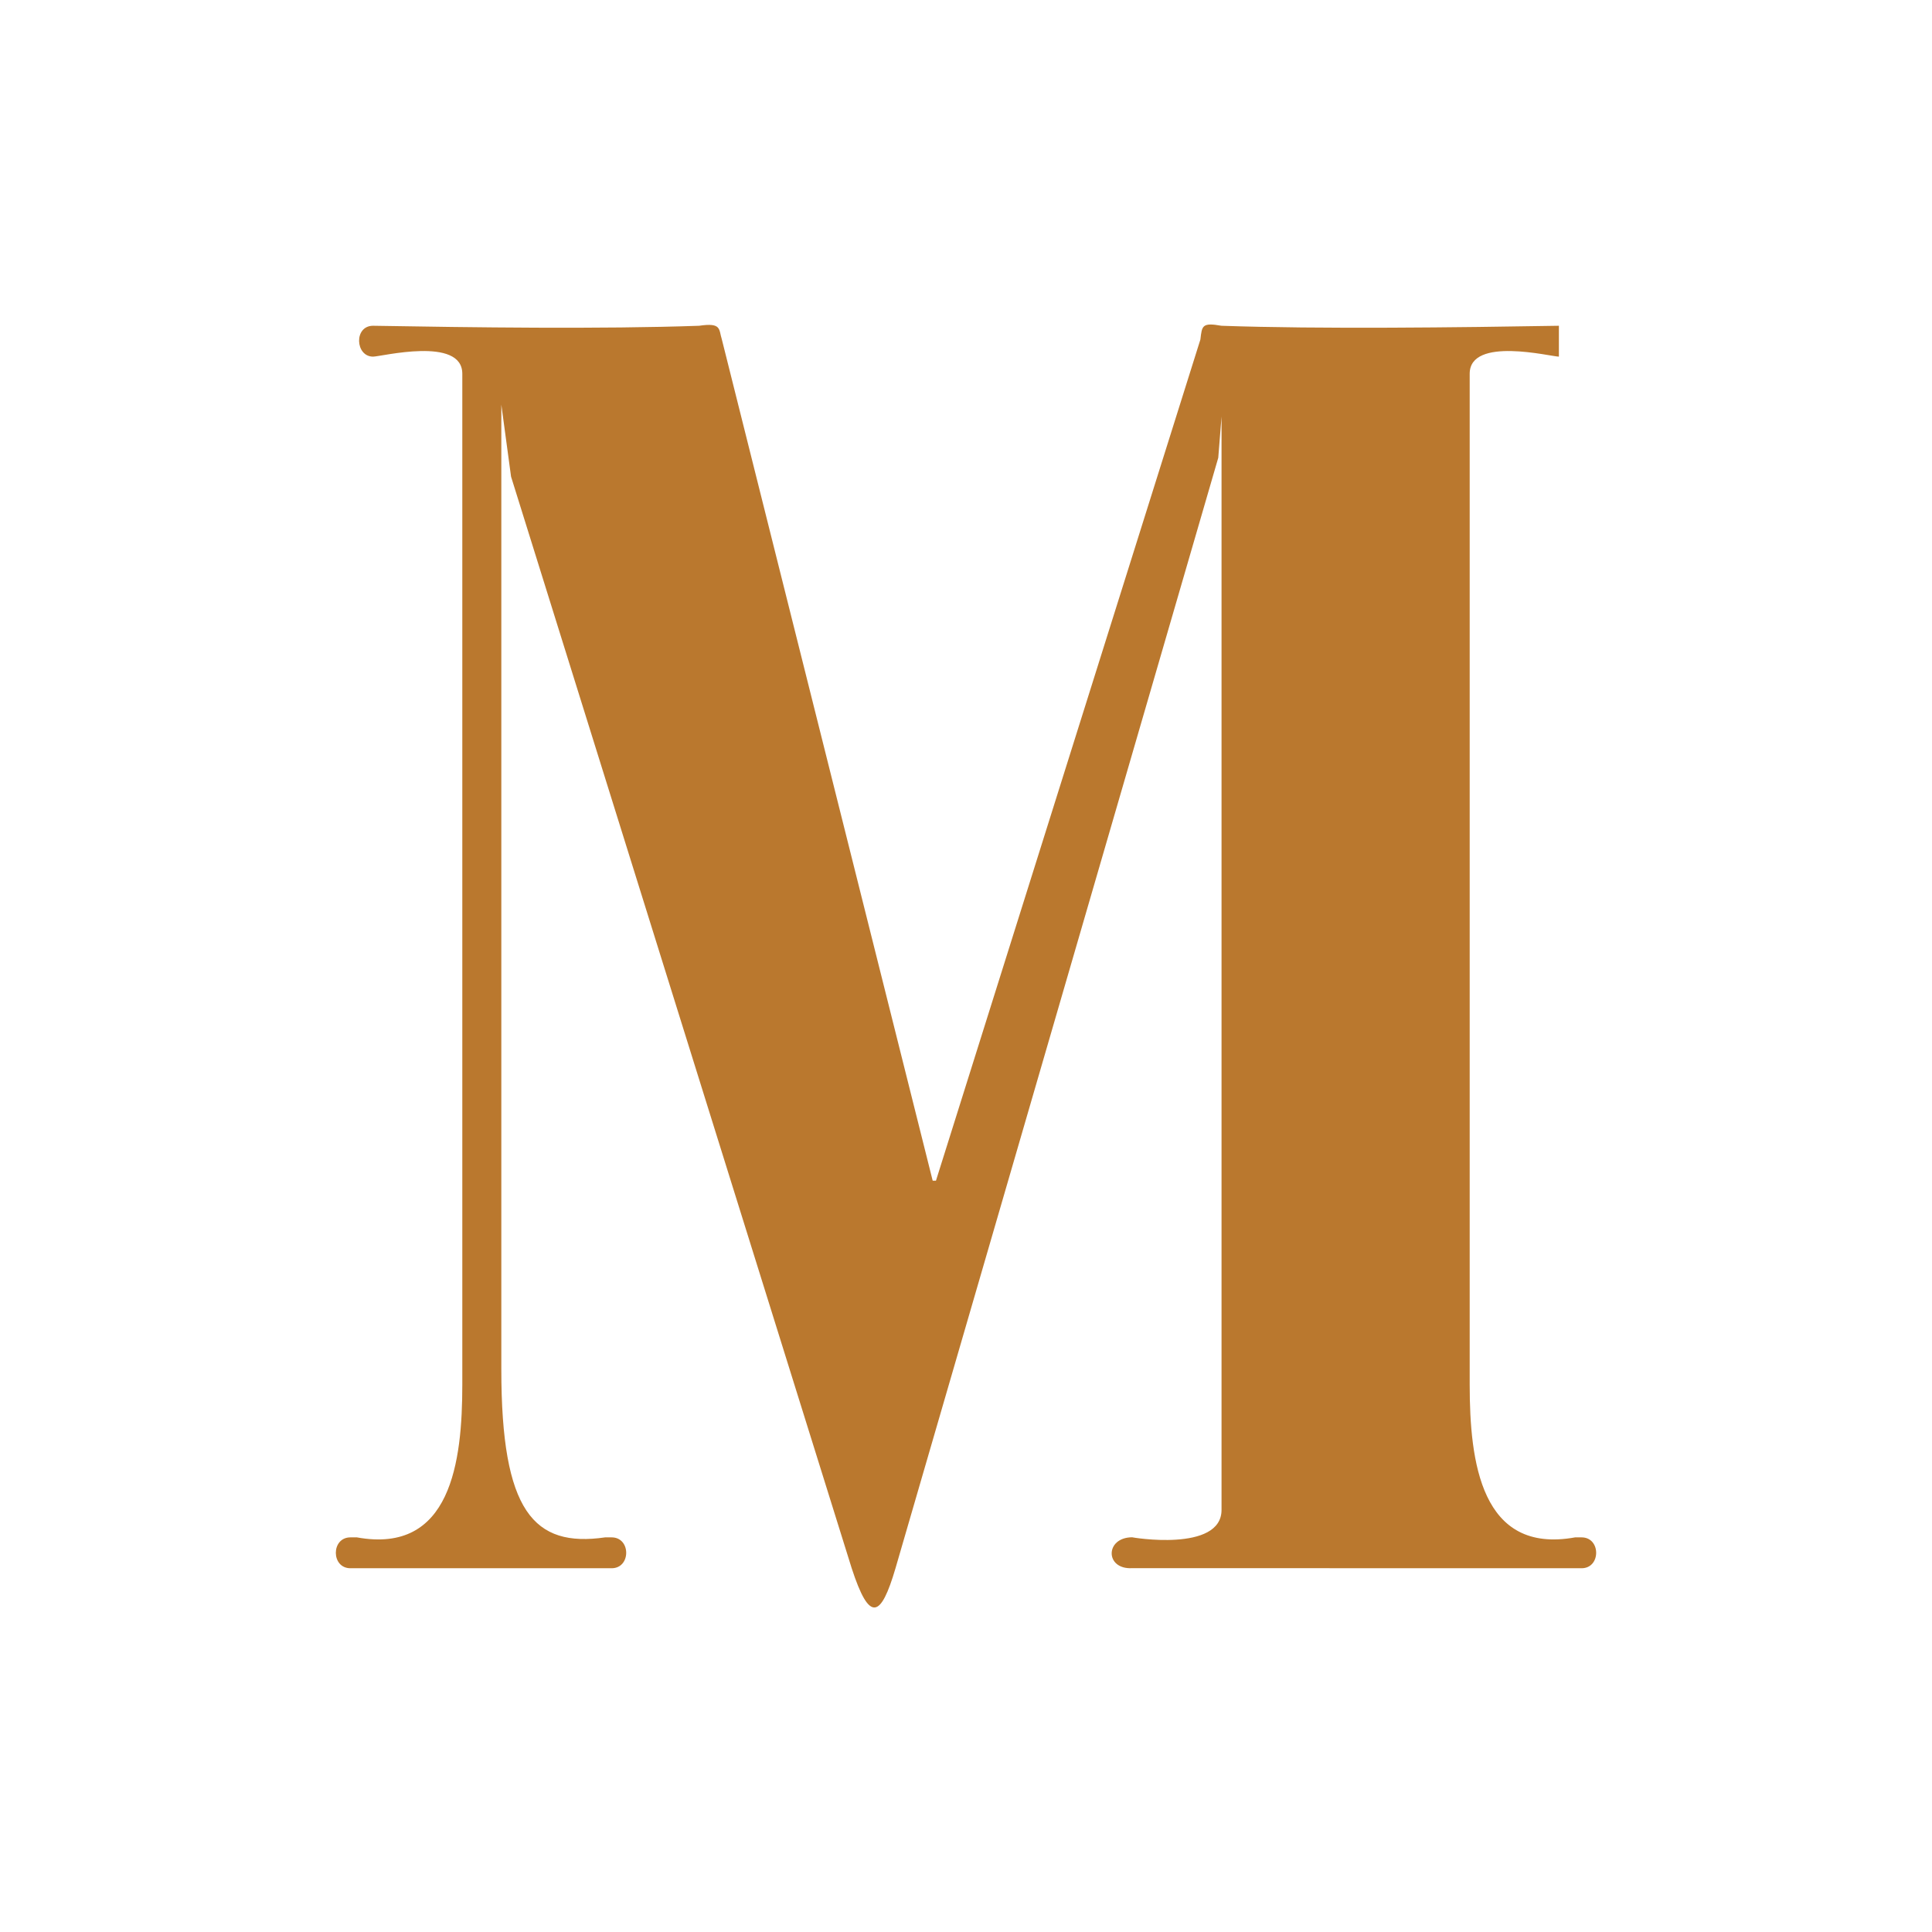 <svg width="512" height="512" viewBox="0 0 512 512" fill="none" xmlns="http://www.w3.org/2000/svg">
<path d="M413.125 86.331C386.904 86.778 349.496 87.247 323.698 86.331C318.539 85.414 318.539 86.331 318.116 89.974L248.039 312.892H247.171L191.304 89.974C190.437 87.247 191.304 85.437 185.277 86.331C159.479 87.247 125.096 86.778 98.875 86.331C93.716 86.331 94.138 94.512 98.875 94.512C101.011 94.512 122.516 89.058 122.516 99.049V366.962C122.516 387.414 119.514 411.956 94.582 407.419H92.87C87.71 407.419 87.71 415.6 92.87 415.6H162.08C167.24 415.6 167.24 407.419 162.08 407.419H160.368C141.442 410.146 132.857 400.601 132.857 362.893V107.23L135.436 126.319L225.708 415.6C230.445 430.151 233.448 428.765 237.317 415.6L322.853 121.312L323.72 110.404V400.132C323.72 411.487 299.655 407.396 300.079 407.396C292.783 407.396 292.783 416.024 300.079 415.577L419.13 415.6C424.29 415.6 424.29 407.419 419.13 407.419H417.418C392.486 411.956 389.484 387.414 389.484 366.962V99.049C389.484 89.058 410.989 94.512 413.125 94.512" fill="#BA782E"/>
</svg>
